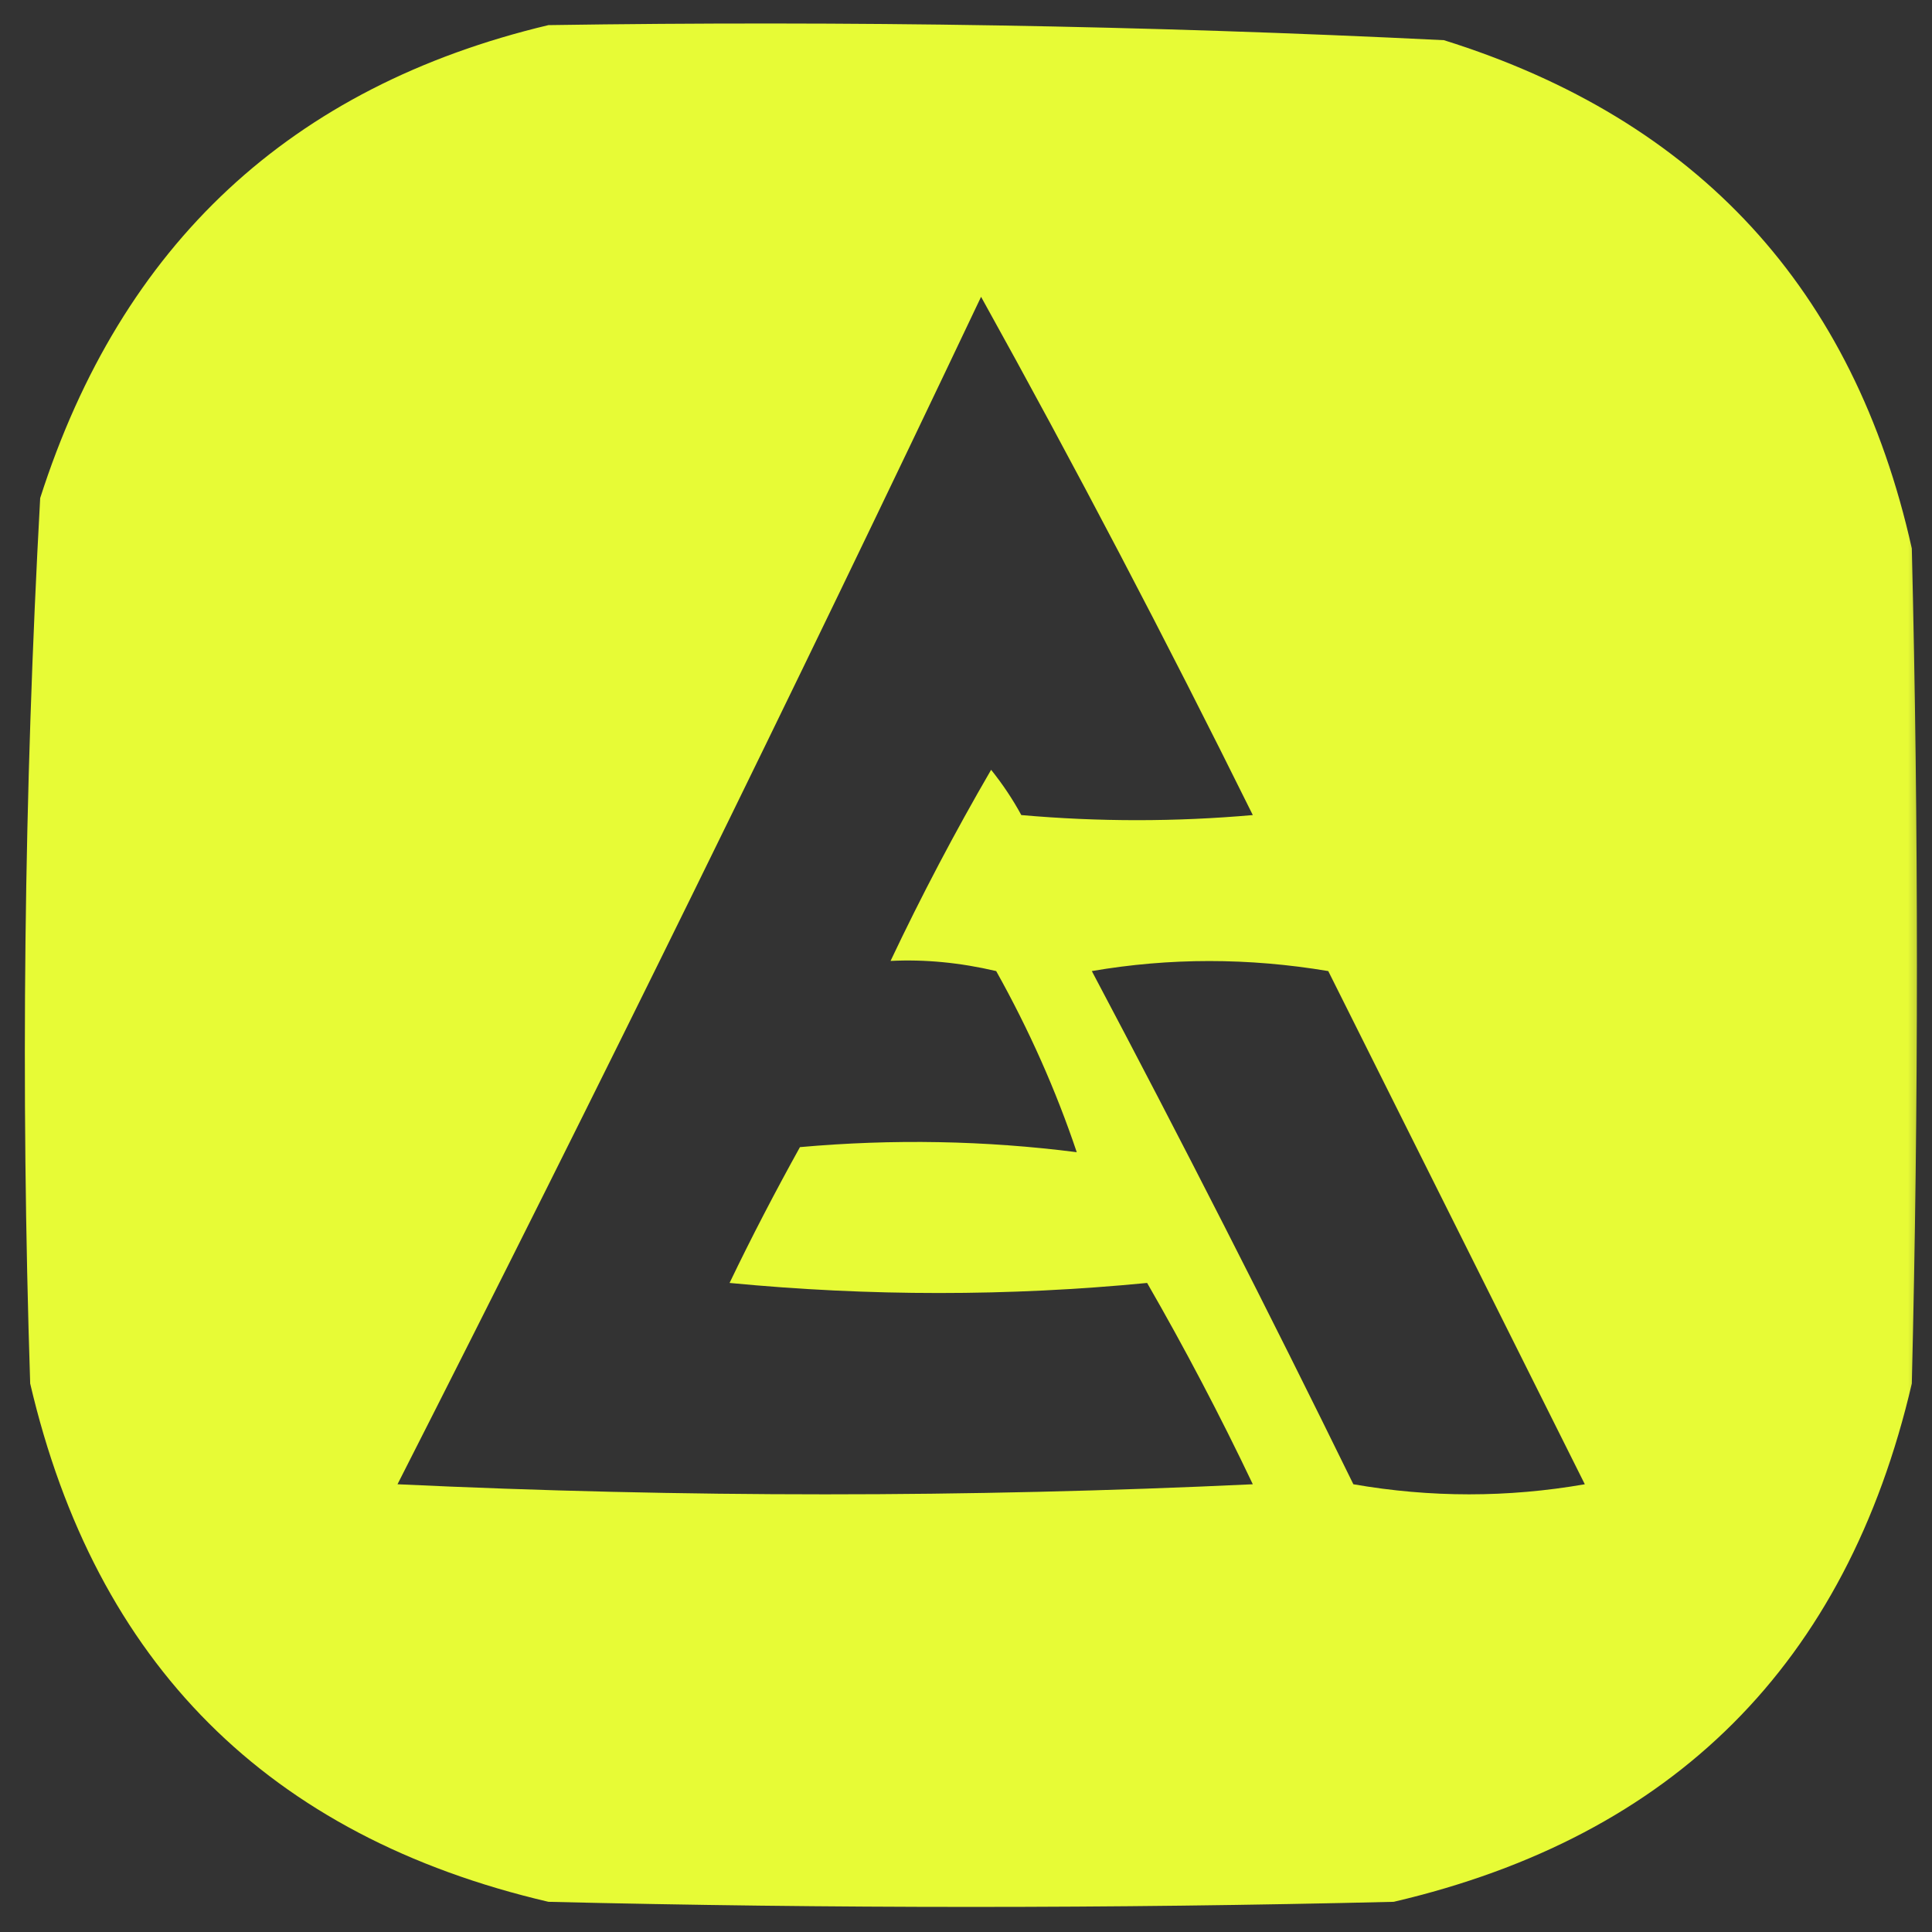 <?xml version="1.0" encoding="UTF-8"?>
<svg xmlns="http://www.w3.org/2000/svg" xmlns:xlink="http://www.w3.org/1999/xlink" width="40px" height="40px" viewBox="0 0 40 40" version="1.1">
<rect x="0" y="0" width="40" height="40" fill="#333333" stroke="none"/>
<defs>
<filter id="alpha" filterUnits="objectBoundingBox" x="0%" y="0%" width="100%" height="100%">
  <feColorMatrix type="matrix" in="SourceGraphic" values="0 0 0 0 1 0 0 0 0 1 0 0 0 0 1 0 0 0 1 0"/>
</filter>
<mask id="mask0">
  <g filter="url(#alpha)">
<rect x="0" y="0" width="40" height="40" style="fill:rgb(0%,0%,0%);fill-opacity:0.98;stroke:none;"/>
  </g>
</mask>
<clipPath id="clip1">
  <rect x="0" y="0" width="40" height="40"/>
</clipPath>
<g id="surface5" clip-path="url(#clip1)">
<path style=" stroke:none;fill-rule:evenodd;fill:rgb(92.157%,100%,21.176%);fill-opacity:1;" d="M 11.355 0.52 C 17.543 0.426 23.723 0.527 29.895 0.832 C 35.152 2.477 38.383 5.984 39.582 11.355 C 39.723 17.117 39.723 22.883 39.582 28.645 C 38.23 34.445 34.652 38.02 28.855 39.375 C 23.02 39.516 17.188 39.516 11.355 39.375 C 5.555 38.02 1.98 34.445 0.625 28.645 C 0.426 22.527 0.496 16.414 0.832 10.312 C 2.516 5.055 6.023 1.789 11.355 0.52 Z M 20.312 6.145 C 22.258 9.652 24.133 13.23 25.938 16.875 C 24.34 17.016 22.742 17.016 21.145 16.875 C 20.965 16.543 20.754 16.23 20.52 15.938 C 19.773 17.223 19.078 18.543 18.438 19.895 C 19.148 19.859 19.879 19.93 20.625 20.105 C 21.309 21.328 21.863 22.578 22.293 23.855 C 20.398 23.613 18.488 23.578 16.562 23.75 C 16.051 24.672 15.562 25.609 15.105 26.562 C 18 26.84 20.883 26.84 23.75 26.562 C 24.531 27.918 25.262 29.309 25.938 30.73 C 20.035 31.008 14.133 31.008 8.23 30.73 C 12.375 22.578 16.402 14.383 20.312 6.145 Z M 22.605 20.105 C 24.215 19.828 25.848 19.828 27.5 20.105 C 29.27 23.645 31.043 27.188 32.812 30.73 C 31.215 31.008 29.617 31.008 28.02 30.73 C 26.262 27.141 24.457 23.602 22.605 20.105 Z M 22.605 20.105 "/>
</g>
</defs>
<g id="surface1">
<use xlink:href="#surface5" mask="url(#mask0)"/>
</g>
</svg>
